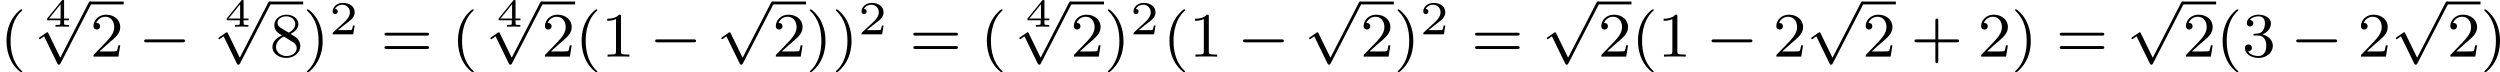 <?xml version='1.0' encoding='UTF-8'?>
<!-- This file was generated by dvisvgm 2.13.3 -->
<svg version='1.1' xmlns='http://www.w3.org/2000/svg' xmlns:xlink='http://www.w3.org/1999/xlink' width='631.694pt' height='18.292pt' viewBox='23.91 101.35 631.694 18.292'>
<defs>
<path id='g6-52' d='M3.073-.812V-1.031H2.451V-3.223C2.451-3.342 2.446-3.372 2.316-3.372C2.217-3.372 2.212-3.367 2.157-3.298L.314-1.031V-.812H1.973V-.423C1.973-.269 1.973-.219 1.539-.219H1.365V0C1.599-.01 1.923-.02 2.212-.02S2.819-.01 3.059 0V-.219H2.884C2.451-.219 2.451-.269 2.451-.423V-.812H3.073ZM2.012-2.834V-1.031H.548L2.012-2.834Z'/>
<path id='g3-50' d='M3.216-1.118H2.995C2.983-1.034 2.923-.64 2.833-.574C2.792-.538 2.307-.538 2.224-.538H1.106L1.871-1.16C2.074-1.321 2.606-1.704 2.792-1.883C2.971-2.062 3.216-2.367 3.216-2.792C3.216-3.539 2.54-3.975 1.739-3.975C.968-3.975 .43-3.467 .43-2.905C.43-2.6 .687-2.564 .753-2.564C.903-2.564 1.076-2.672 1.076-2.887C1.076-3.019 .998-3.21 .735-3.21C.873-3.515 1.237-3.742 1.65-3.742C2.277-3.742 2.612-3.276 2.612-2.792C2.612-2.367 2.331-1.931 1.913-1.548L.496-.251C.436-.191 .43-.185 .43 0H3.031L3.216-1.118Z'/>
<path id='g1-0' d='M5.571-1.809C5.699-1.809 5.874-1.809 5.874-1.993S5.699-2.176 5.571-2.176H1.004C.877-2.176 .701-2.176 .701-1.993S.877-1.809 1.004-1.809H5.571Z'/>
<path id='g1-112' d='M3.284 6.735L1.777 3.642C1.737 3.555 1.706 3.515 1.642 3.515C1.61 3.515 1.594 3.523 1.514 3.579L.701 4.144C.59 4.216 .59 4.256 .59 4.28C.59 4.328 .63 4.392 .701 4.392C.733 4.392 .749 4.392 .845 4.312C.948 4.248 1.108 4.129 1.243 4.033L2.917 7.468C2.989 7.611 3.021 7.611 3.1 7.611C3.236 7.611 3.26 7.572 3.324 7.444L7.173-.024C7.237-.135 7.237-.151 7.237-.183C7.237-.279 7.157-.367 7.054-.367S6.918-.303 6.862-.199L3.284 6.735Z'/>
<path id='g5-40' d='M2.654 1.993C2.718 1.993 2.813 1.993 2.813 1.897C2.813 1.865 2.805 1.857 2.702 1.753C1.61 .725 1.339-.757 1.339-1.993C1.339-4.288 2.287-5.364 2.694-5.731C2.805-5.834 2.813-5.842 2.813-5.882S2.782-5.978 2.702-5.978C2.574-5.978 2.176-5.571 2.112-5.499C1.044-4.384 .821-2.949 .821-1.993C.821-.207 1.57 1.227 2.654 1.993Z'/>
<path id='g5-41' d='M2.463-1.993C2.463-2.75 2.335-3.658 1.841-4.599C1.451-5.332 .725-5.978 .582-5.978C.502-5.978 .478-5.922 .478-5.882C.478-5.85 .478-5.834 .574-5.738C1.69-4.678 1.945-3.22 1.945-1.993C1.945 .295 .996 1.379 .59 1.745C.486 1.849 .478 1.857 .478 1.897S.502 1.993 .582 1.993C.709 1.993 1.108 1.586 1.172 1.514C2.24 .399 2.463-1.036 2.463-1.993Z'/>
<path id='g5-43' d='M3.475-1.809H5.818C5.93-1.809 6.105-1.809 6.105-1.993S5.93-2.176 5.818-2.176H3.475V-4.527C3.475-4.639 3.475-4.814 3.292-4.814S3.108-4.639 3.108-4.527V-2.176H.757C.646-2.176 .47-2.176 .47-1.993S.646-1.809 .757-1.809H3.108V.542C3.108 .654 3.108 .829 3.292 .829S3.475 .654 3.475 .542V-1.809Z'/>
<path id='g5-49' d='M2.503-5.077C2.503-5.292 2.487-5.3 2.271-5.3C1.945-4.981 1.522-4.79 .765-4.79V-4.527C.98-4.527 1.411-4.527 1.873-4.742V-.654C1.873-.359 1.849-.263 1.092-.263H.813V0C1.14-.024 1.825-.024 2.184-.024S3.236-.024 3.563 0V-.263H3.284C2.527-.263 2.503-.359 2.503-.654V-5.077Z'/>
<path id='g5-50' d='M2.248-1.626C2.375-1.745 2.71-2.008 2.837-2.12C3.332-2.574 3.802-3.013 3.802-3.738C3.802-4.686 3.005-5.3 2.008-5.3C1.052-5.3 .422-4.575 .422-3.866C.422-3.475 .733-3.419 .845-3.419C1.012-3.419 1.259-3.539 1.259-3.842C1.259-4.256 .861-4.256 .765-4.256C.996-4.838 1.53-5.037 1.921-5.037C2.662-5.037 3.045-4.407 3.045-3.738C3.045-2.909 2.463-2.303 1.522-1.339L.518-.303C.422-.215 .422-.199 .422 0H3.571L3.802-1.427H3.555C3.531-1.267 3.467-.869 3.371-.717C3.324-.654 2.718-.654 2.59-.654H1.172L2.248-1.626Z'/>
<path id='g5-51' d='M2.016-2.662C2.646-2.662 3.045-2.2 3.045-1.363C3.045-.367 2.479-.072 2.056-.072C1.618-.072 1.02-.231 .741-.654C1.028-.654 1.227-.837 1.227-1.1C1.227-1.355 1.044-1.538 .789-1.538C.574-1.538 .351-1.403 .351-1.084C.351-.327 1.164 .167 2.072 .167C3.132 .167 3.873-.566 3.873-1.363C3.873-2.024 3.347-2.63 2.534-2.805C3.164-3.029 3.634-3.571 3.634-4.208S2.917-5.3 2.088-5.3C1.235-5.3 .59-4.838 .59-4.232C.59-3.937 .789-3.81 .996-3.81C1.243-3.81 1.403-3.985 1.403-4.216C1.403-4.511 1.148-4.623 .972-4.631C1.307-5.069 1.921-5.093 2.064-5.093C2.271-5.093 2.877-5.029 2.877-4.208C2.877-3.65 2.646-3.316 2.534-3.188C2.295-2.941 2.112-2.925 1.626-2.893C1.474-2.885 1.411-2.877 1.411-2.774C1.411-2.662 1.482-2.662 1.618-2.662H2.016Z'/>
<path id='g5-56' d='M2.646-2.877C3.092-3.092 3.634-3.491 3.634-4.113C3.634-4.87 2.861-5.3 2.12-5.3C1.275-5.3 .59-4.718 .59-3.969C.59-3.674 .693-3.403 .893-3.172C1.028-3.005 1.06-2.989 1.554-2.678C.566-2.24 .351-1.658 .351-1.211C.351-.335 1.235 .167 2.104 .167C3.084 .167 3.873-.494 3.873-1.339C3.873-1.841 3.602-2.176 3.475-2.311C3.339-2.439 3.332-2.447 2.646-2.877ZM1.411-3.626C1.18-3.762 .988-3.993 .988-4.272C.988-4.774 1.538-5.093 2.104-5.093C2.726-5.093 3.236-4.67 3.236-4.113C3.236-3.65 2.877-3.26 2.407-3.029L1.411-3.626ZM1.801-2.534C1.833-2.519 2.742-1.961 2.877-1.873C3.005-1.801 3.419-1.546 3.419-1.068C3.419-.454 2.774-.072 2.12-.072C1.411-.072 .805-.558 .805-1.211C.805-1.809 1.251-2.279 1.801-2.534Z'/>
<path id='g5-61' d='M5.826-2.654C5.946-2.654 6.105-2.654 6.105-2.837S5.914-3.021 5.794-3.021H.781C.662-3.021 .47-3.021 .47-2.837S.63-2.654 .749-2.654H5.826ZM5.794-.964C5.914-.964 6.105-.964 6.105-1.148S5.946-1.331 5.826-1.331H.749C.63-1.331 .47-1.331 .47-1.148S.662-.964 .781-.964H5.794Z'/>
</defs>
<g id='page4' transform='matrix(2 0 0 2 0 0)'>
<use x='11.955' y='57.829' xlink:href='#g5-40'/>
<use x='17.601' y='54.048' xlink:href='#g6-52'/>
<use x='16.286' y='51.231' xlink:href='#g1-112'/>
<rect x='23.343' y='50.872' height='.359' width='4.234'/>
<use x='23.343' y='57.829' xlink:href='#g5-50'/>
<use x='29.459' y='57.829' xlink:href='#g1-0'/>
<use x='40.28' y='54.048' xlink:href='#g6-52'/>
<use x='38.965' y='51.231' xlink:href='#g1-112'/>
<rect x='46.022' y='50.872' height='.359' width='4.234'/>
<use x='46.022' y='57.829' xlink:href='#g5-56'/>
<use x='50.257' y='57.829' xlink:href='#g5-41'/>
<use x='53.55' y='55.016' xlink:href='#g3-50'/>
<use x='60.053' y='57.829' xlink:href='#g5-61'/>
<use x='68.992' y='57.829' xlink:href='#g5-40'/>
<use x='74.638' y='54.048' xlink:href='#g6-52'/>
<use x='73.323' y='51.231' xlink:href='#g1-112'/>
<rect x='80.38' y='50.872' height='.359' width='4.234'/>
<use x='80.38' y='57.829' xlink:href='#g5-50'/>
<use x='84.614' y='57.829' xlink:href='#g5-40'/>
<use x='87.907' y='57.829' xlink:href='#g5-49'/>
<use x='94.023' y='57.829' xlink:href='#g1-0'/>
<use x='102.492' y='51.231' xlink:href='#g1-112'/>
<rect x='109.549' y='50.872' height='.359' width='4.234'/>
<use x='109.549' y='57.829' xlink:href='#g5-50'/>
<use x='113.783' y='57.829' xlink:href='#g5-41'/>
<use x='117.076' y='57.829' xlink:href='#g5-41'/>
<use x='120.37' y='55.016' xlink:href='#g3-50'/>
<use x='126.873' y='57.829' xlink:href='#g5-61'/>
<use x='135.812' y='57.829' xlink:href='#g5-40'/>
<use x='141.457' y='54.048' xlink:href='#g6-52'/>
<use x='140.143' y='51.231' xlink:href='#g1-112'/>
<rect x='147.2' y='50.872' height='.359' width='4.234'/>
<use x='147.2' y='57.829' xlink:href='#g5-50'/>
<use x='151.434' y='57.829' xlink:href='#g5-41'/>
<use x='154.727' y='55.016' xlink:href='#g3-50'/>
<use x='158.878' y='57.829' xlink:href='#g5-40'/>
<use x='162.171' y='57.829' xlink:href='#g5-49'/>
<use x='168.288' y='57.829' xlink:href='#g1-0'/>
<use x='176.756' y='51.231' xlink:href='#g1-112'/>
<rect x='183.813' y='50.872' height='.359' width='4.234'/>
<use x='183.813' y='57.829' xlink:href='#g5-50'/>
<use x='188.047' y='57.829' xlink:href='#g5-41'/>
<use x='191.34' y='55.016' xlink:href='#g3-50'/>
<use x='197.844' y='57.829' xlink:href='#g5-61'/>
<use x='206.782' y='51.231' xlink:href='#g1-112'/>
<rect x='213.839' y='50.872' height='.359' width='4.234'/>
<use x='213.839' y='57.829' xlink:href='#g5-50'/>
<use x='218.074' y='57.829' xlink:href='#g5-40'/>
<use x='221.367' y='57.829' xlink:href='#g5-49'/>
<use x='227.483' y='57.829' xlink:href='#g1-0'/>
<use x='235.951' y='57.829' xlink:href='#g5-50'/>
<use x='240.185' y='51.231' xlink:href='#g1-112'/>
<rect x='247.242' y='50.872' height='.359' width='4.234'/>
<use x='247.242' y='57.829' xlink:href='#g5-50'/>
<use x='253.358' y='57.829' xlink:href='#g5-43'/>
<use x='261.827' y='57.829' xlink:href='#g5-50'/>
<use x='266.061' y='57.829' xlink:href='#g5-41'/>
<use x='271.707' y='57.829' xlink:href='#g5-61'/>
<use x='280.645' y='51.231' xlink:href='#g1-112'/>
<rect x='287.702' y='50.872' height='.359' width='4.234'/>
<use x='287.702' y='57.829' xlink:href='#g5-50'/>
<use x='291.937' y='57.829' xlink:href='#g5-40'/>
<use x='295.23' y='57.829' xlink:href='#g5-51'/>
<use x='301.346' y='57.829' xlink:href='#g1-0'/>
<use x='309.814' y='57.829' xlink:href='#g5-50'/>
<use x='314.048' y='51.231' xlink:href='#g1-112'/>
<rect x='321.105' y='50.872' height='.359' width='4.234'/>
<use x='321.105' y='57.829' xlink:href='#g5-50'/>
<use x='325.34' y='57.829' xlink:href='#g5-41'/>
</g>
</svg>